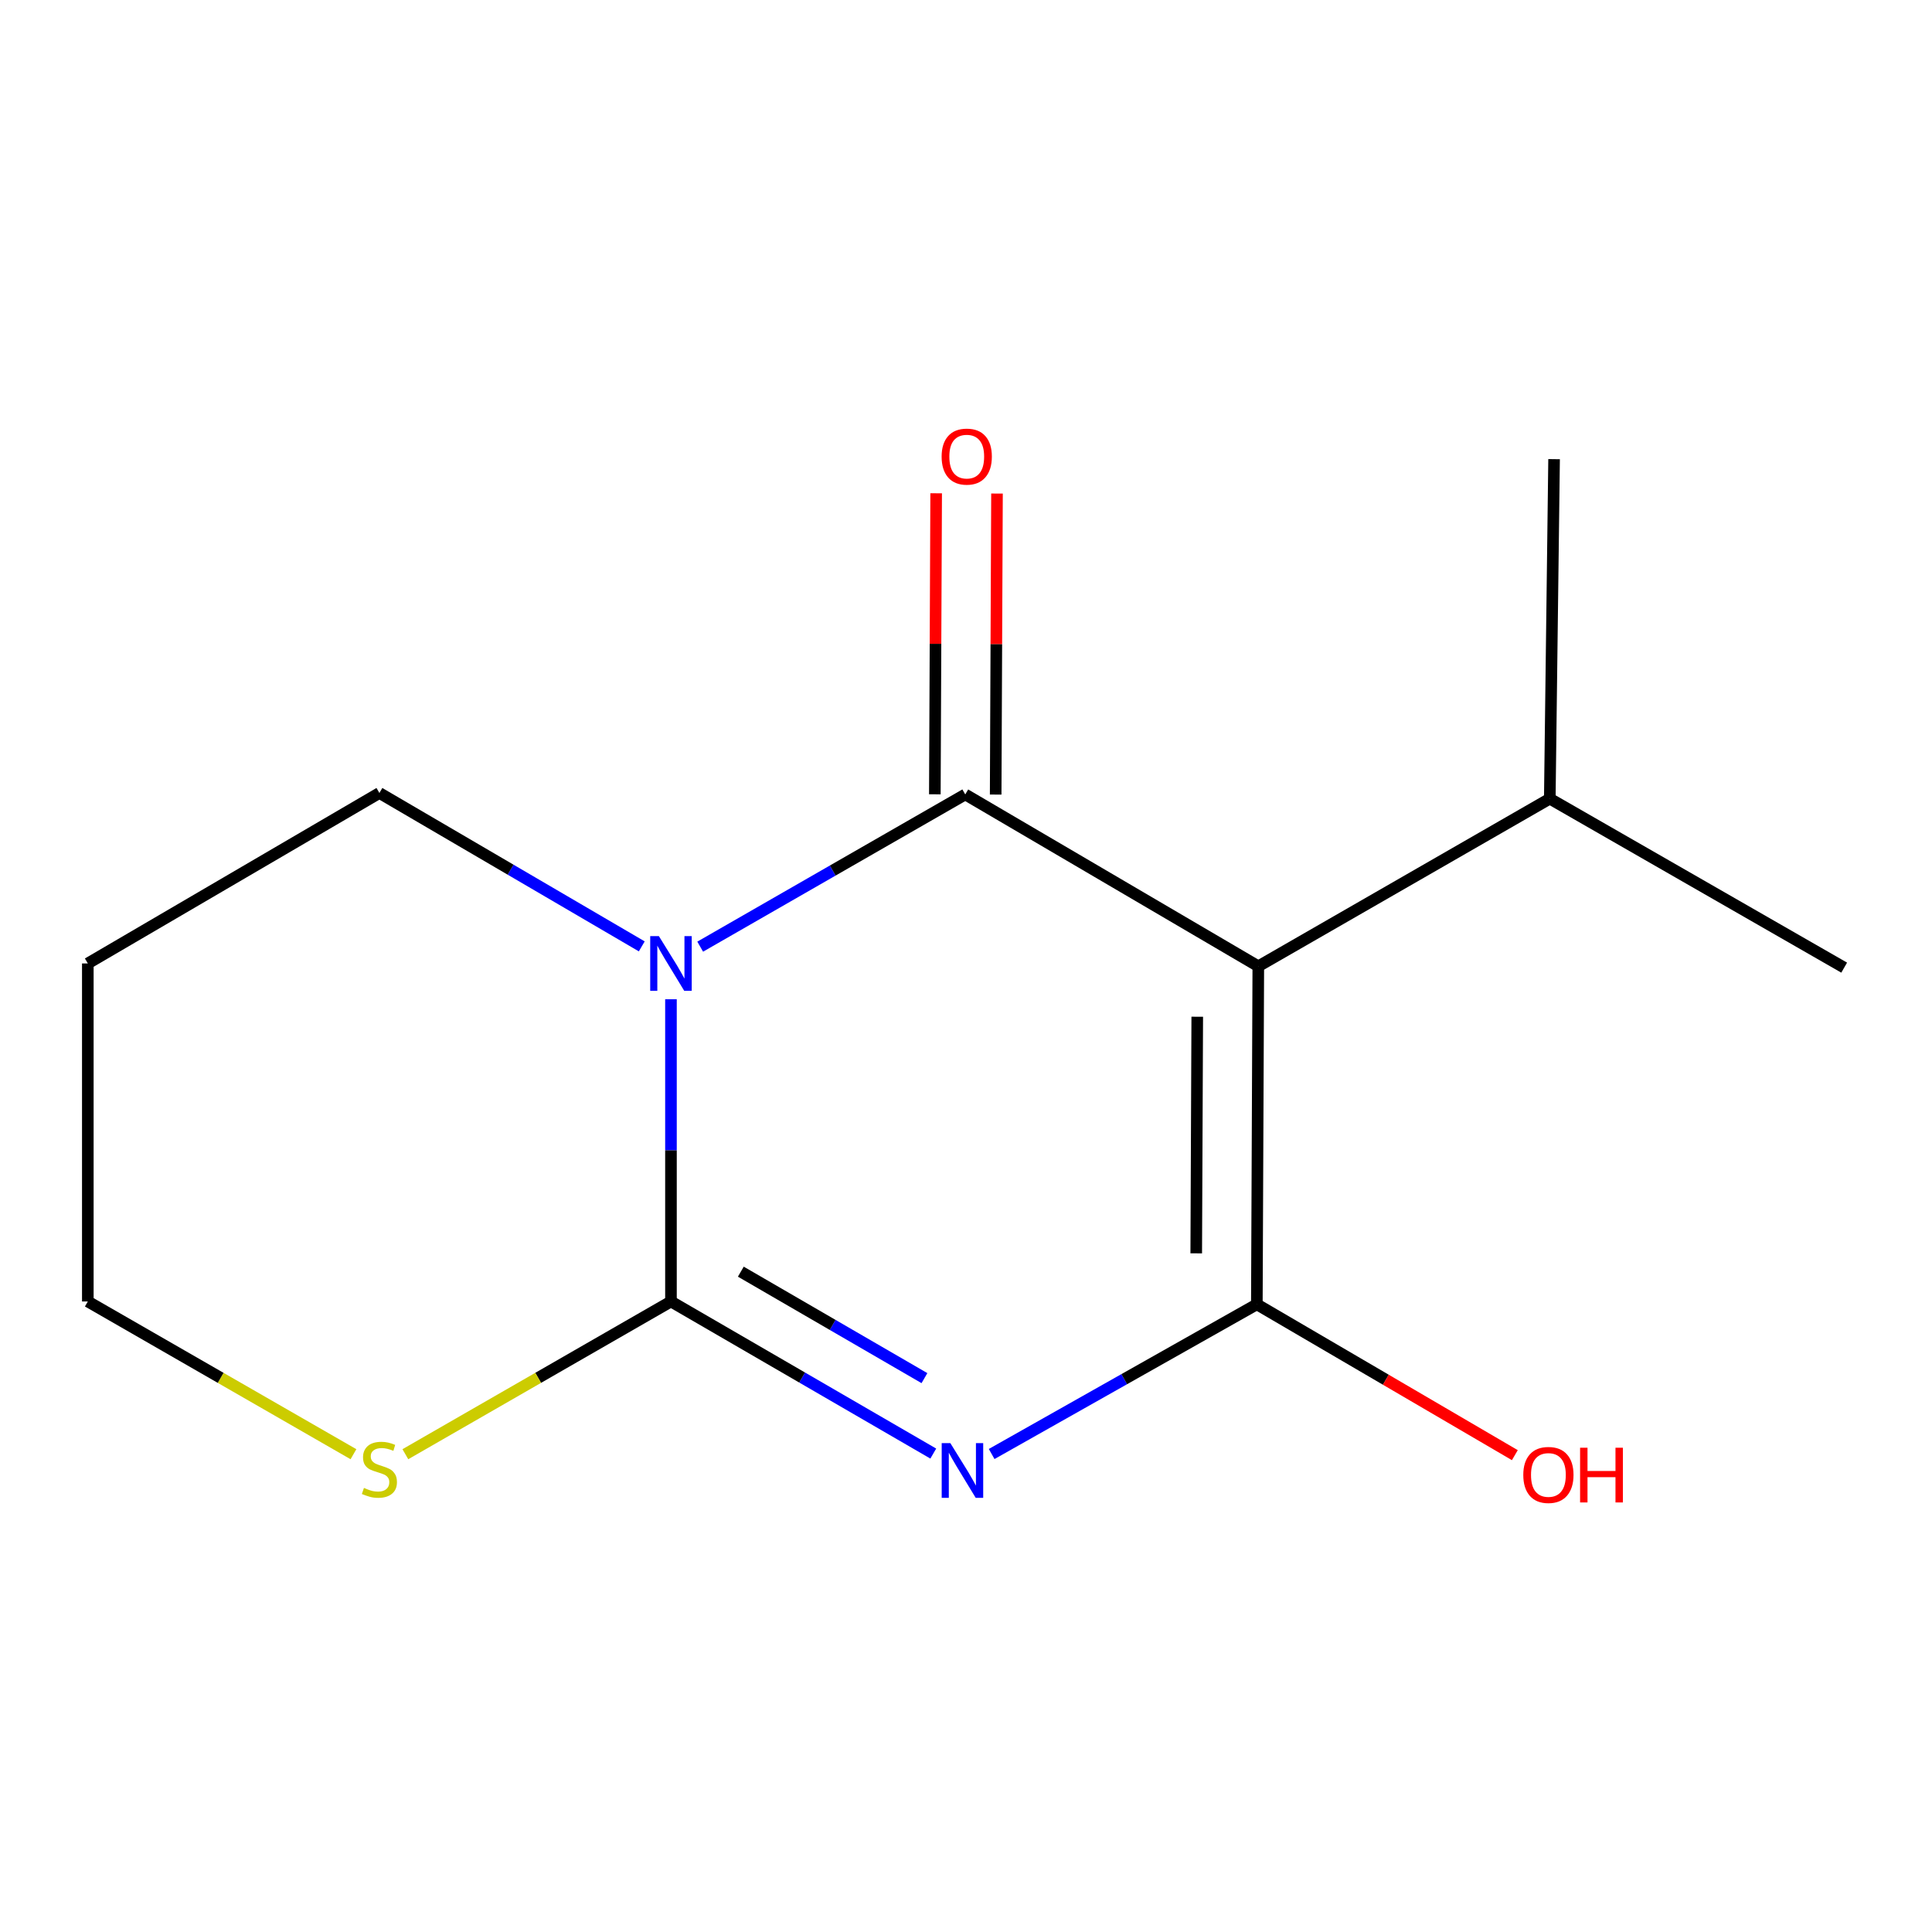 <?xml version='1.0' encoding='iso-8859-1'?>
<svg version='1.1' baseProfile='full'
              xmlns='http://www.w3.org/2000/svg'
                      xmlns:rdkit='http://www.rdkit.org/xml'
                      xmlns:xlink='http://www.w3.org/1999/xlink'
                  xml:space='preserve'
width='1000px' height='1000px' viewBox='0 0 1000 1000'>
<!-- END OF HEADER -->
<rect style='opacity:1.0;fill:#FFFFFF;stroke:none' width='1000' height='1000' x='0' y='0'> </rect>
<path class='bond-2' d='M 483.063,752.367 L 415.176,713.004' style='fill:none;fill-rule:evenodd;stroke:#0000FF;stroke-width:6px;stroke-linecap:butt;stroke-linejoin:miter;stroke-opacity:1' />
<path class='bond-2' d='M 415.176,713.004 L 347.29,673.642' style='fill:none;fill-rule:evenodd;stroke:#000000;stroke-width:6px;stroke-linecap:butt;stroke-linejoin:miter;stroke-opacity:1' />
<path class='bond-2' d='M 478.491,713.319 L 430.97,685.765' style='fill:none;fill-rule:evenodd;stroke:#0000FF;stroke-width:6px;stroke-linecap:butt;stroke-linejoin:miter;stroke-opacity:1' />
<path class='bond-2' d='M 430.97,685.765 L 383.449,658.211' style='fill:none;fill-rule:evenodd;stroke:#000000;stroke-width:6px;stroke-linecap:butt;stroke-linejoin:miter;stroke-opacity:1' />
<path class='bond-3' d='M 513.278,752.591 L 581.91,713.851' style='fill:none;fill-rule:evenodd;stroke:#0000FF;stroke-width:6px;stroke-linecap:butt;stroke-linejoin:miter;stroke-opacity:1' />
<path class='bond-3' d='M 581.91,713.851 L 650.541,675.111' style='fill:none;fill-rule:evenodd;stroke:#000000;stroke-width:6px;stroke-linecap:butt;stroke-linejoin:miter;stroke-opacity:1' />
<path class='bond-0' d='M 347.29,517.214 L 347.29,595.428' style='fill:none;fill-rule:evenodd;stroke:#0000FF;stroke-width:6px;stroke-linecap:butt;stroke-linejoin:miter;stroke-opacity:1' />
<path class='bond-0' d='M 347.29,595.428 L 347.29,673.642' style='fill:none;fill-rule:evenodd;stroke:#000000;stroke-width:6px;stroke-linecap:butt;stroke-linejoin:miter;stroke-opacity:1' />
<path class='bond-9' d='M 332.179,489.846 L 264.28,450.147' style='fill:none;fill-rule:evenodd;stroke:#0000FF;stroke-width:6px;stroke-linecap:butt;stroke-linejoin:miter;stroke-opacity:1' />
<path class='bond-9' d='M 264.28,450.147 L 196.381,410.448' style='fill:none;fill-rule:evenodd;stroke:#000000;stroke-width:6px;stroke-linecap:butt;stroke-linejoin:miter;stroke-opacity:1' />
<path class='bond-14' d='M 362.421,489.99 L 431.018,450.595' style='fill:none;fill-rule:evenodd;stroke:#0000FF;stroke-width:6px;stroke-linecap:butt;stroke-linejoin:miter;stroke-opacity:1' />
<path class='bond-14' d='M 431.018,450.595 L 499.615,411.2' style='fill:none;fill-rule:evenodd;stroke:#000000;stroke-width:6px;stroke-linecap:butt;stroke-linejoin:miter;stroke-opacity:1' />
<path class='bond-1' d='M 499.615,411.2 L 651.294,500.15' style='fill:none;fill-rule:evenodd;stroke:#000000;stroke-width:6px;stroke-linecap:butt;stroke-linejoin:miter;stroke-opacity:1' />
<path class='bond-6' d='M 515.358,411.269 L 515.701,333.364' style='fill:none;fill-rule:evenodd;stroke:#000000;stroke-width:6px;stroke-linecap:butt;stroke-linejoin:miter;stroke-opacity:1' />
<path class='bond-6' d='M 515.701,333.364 L 516.044,255.459' style='fill:none;fill-rule:evenodd;stroke:#FF0000;stroke-width:6px;stroke-linecap:butt;stroke-linejoin:miter;stroke-opacity:1' />
<path class='bond-6' d='M 483.872,411.131 L 484.215,333.226' style='fill:none;fill-rule:evenodd;stroke:#000000;stroke-width:6px;stroke-linecap:butt;stroke-linejoin:miter;stroke-opacity:1' />
<path class='bond-6' d='M 484.215,333.226 L 484.557,255.321' style='fill:none;fill-rule:evenodd;stroke:#FF0000;stroke-width:6px;stroke-linecap:butt;stroke-linejoin:miter;stroke-opacity:1' />
<path class='bond-5' d='M 347.29,673.642 L 278.551,713.17' style='fill:none;fill-rule:evenodd;stroke:#000000;stroke-width:6px;stroke-linecap:butt;stroke-linejoin:miter;stroke-opacity:1' />
<path class='bond-5' d='M 278.551,713.17 L 209.813,752.698' style='fill:none;fill-rule:evenodd;stroke:#CCCC00;stroke-width:6px;stroke-linecap:butt;stroke-linejoin:miter;stroke-opacity:1' />
<path class='bond-4' d='M 650.541,675.111 L 651.294,500.15' style='fill:none;fill-rule:evenodd;stroke:#000000;stroke-width:6px;stroke-linecap:butt;stroke-linejoin:miter;stroke-opacity:1' />
<path class='bond-4' d='M 619.168,648.731 L 619.694,526.259' style='fill:none;fill-rule:evenodd;stroke:#000000;stroke-width:6px;stroke-linecap:butt;stroke-linejoin:miter;stroke-opacity:1' />
<path class='bond-8' d='M 650.541,675.111 L 717.311,714.149' style='fill:none;fill-rule:evenodd;stroke:#000000;stroke-width:6px;stroke-linecap:butt;stroke-linejoin:miter;stroke-opacity:1' />
<path class='bond-8' d='M 717.311,714.149 L 784.08,753.188' style='fill:none;fill-rule:evenodd;stroke:#FF0000;stroke-width:6px;stroke-linecap:butt;stroke-linejoin:miter;stroke-opacity:1' />
<path class='bond-7' d='M 651.294,500.15 L 802.167,413.387' style='fill:none;fill-rule:evenodd;stroke:#000000;stroke-width:6px;stroke-linecap:butt;stroke-linejoin:miter;stroke-opacity:1' />
<path class='bond-11' d='M 182.948,752.699 L 114.201,713.17' style='fill:none;fill-rule:evenodd;stroke:#CCCC00;stroke-width:6px;stroke-linecap:butt;stroke-linejoin:miter;stroke-opacity:1' />
<path class='bond-11' d='M 114.201,713.17 L 45.455,673.642' style='fill:none;fill-rule:evenodd;stroke:#000000;stroke-width:6px;stroke-linecap:butt;stroke-linejoin:miter;stroke-opacity:1' />
<path class='bond-12' d='M 802.167,413.387 L 954.545,500.85' style='fill:none;fill-rule:evenodd;stroke:#000000;stroke-width:6px;stroke-linecap:butt;stroke-linejoin:miter;stroke-opacity:1' />
<path class='bond-13' d='M 802.167,413.387 L 804.389,237.656' style='fill:none;fill-rule:evenodd;stroke:#000000;stroke-width:6px;stroke-linecap:butt;stroke-linejoin:miter;stroke-opacity:1' />
<path class='bond-15' d='M 196.381,410.448 L 45.455,498.68' style='fill:none;fill-rule:evenodd;stroke:#000000;stroke-width:6px;stroke-linecap:butt;stroke-linejoin:miter;stroke-opacity:1' />
<path class='bond-10' d='M 45.455,498.68 L 45.455,673.642' style='fill:none;fill-rule:evenodd;stroke:#000000;stroke-width:6px;stroke-linecap:butt;stroke-linejoin:miter;stroke-opacity:1' />
<path  class='atom-0' d='M 491.903 746.962
L 501.183 761.962
Q 502.103 763.442, 503.583 766.122
Q 505.063 768.802, 505.143 768.962
L 505.143 746.962
L 508.903 746.962
L 508.903 775.282
L 505.023 775.282
L 495.063 758.882
Q 493.903 756.962, 492.663 754.762
Q 491.463 752.562, 491.103 751.882
L 491.103 775.282
L 487.423 775.282
L 487.423 746.962
L 491.903 746.962
' fill='#0000FF'/>
<path  class='atom-1' d='M 341.03 484.52
L 350.31 499.52
Q 351.23 501, 352.71 503.68
Q 354.19 506.36, 354.27 506.52
L 354.27 484.52
L 358.03 484.52
L 358.03 512.84
L 354.15 512.84
L 344.19 496.44
Q 343.03 494.52, 341.79 492.32
Q 340.59 490.12, 340.23 489.44
L 340.23 512.84
L 336.55 512.84
L 336.55 484.52
L 341.03 484.52
' fill='#0000FF'/>
<path  class='atom-6' d='M 188.381 770.142
Q 188.701 770.262, 190.021 770.822
Q 191.341 771.382, 192.781 771.742
Q 194.261 772.062, 195.701 772.062
Q 198.381 772.062, 199.941 770.782
Q 201.501 769.462, 201.501 767.182
Q 201.501 765.622, 200.701 764.662
Q 199.941 763.702, 198.741 763.182
Q 197.541 762.662, 195.541 762.062
Q 193.021 761.302, 191.501 760.582
Q 190.021 759.862, 188.941 758.342
Q 187.901 756.822, 187.901 754.262
Q 187.901 750.702, 190.301 748.502
Q 192.741 746.302, 197.541 746.302
Q 200.821 746.302, 204.541 747.862
L 203.621 750.942
Q 200.221 749.542, 197.661 749.542
Q 194.901 749.542, 193.381 750.702
Q 191.861 751.822, 191.901 753.782
Q 191.901 755.302, 192.661 756.222
Q 193.461 757.142, 194.581 757.662
Q 195.741 758.182, 197.661 758.782
Q 200.221 759.582, 201.741 760.382
Q 203.261 761.182, 204.341 762.822
Q 205.461 764.422, 205.461 767.182
Q 205.461 771.102, 202.821 773.222
Q 200.221 775.302, 195.861 775.302
Q 193.341 775.302, 191.421 774.742
Q 189.541 774.222, 187.301 773.302
L 188.381 770.142
' fill='#CCCC00'/>
<path  class='atom-7' d='M 487.385 236.336
Q 487.385 229.536, 490.745 225.736
Q 494.105 221.936, 500.385 221.936
Q 506.665 221.936, 510.025 225.736
Q 513.385 229.536, 513.385 236.336
Q 513.385 243.216, 509.985 247.136
Q 506.585 251.016, 500.385 251.016
Q 494.145 251.016, 490.745 247.136
Q 487.385 243.256, 487.385 236.336
M 500.385 247.816
Q 504.705 247.816, 507.025 244.936
Q 509.385 242.016, 509.385 236.336
Q 509.385 230.776, 507.025 227.976
Q 504.705 225.136, 500.385 225.136
Q 496.065 225.136, 493.705 227.936
Q 491.385 230.736, 491.385 236.336
Q 491.385 242.056, 493.705 244.936
Q 496.065 247.816, 500.385 247.816
' fill='#FF0000'/>
<path  class='atom-9' d='M 788.45 763.424
Q 788.45 756.624, 791.81 752.824
Q 795.17 749.024, 801.45 749.024
Q 807.73 749.024, 811.09 752.824
Q 814.45 756.624, 814.45 763.424
Q 814.45 770.304, 811.05 774.224
Q 807.65 778.104, 801.45 778.104
Q 795.21 778.104, 791.81 774.224
Q 788.45 770.344, 788.45 763.424
M 801.45 774.904
Q 805.77 774.904, 808.09 772.024
Q 810.45 769.104, 810.45 763.424
Q 810.45 757.864, 808.09 755.064
Q 805.77 752.224, 801.45 752.224
Q 797.13 752.224, 794.77 755.024
Q 792.45 757.824, 792.45 763.424
Q 792.45 769.144, 794.77 772.024
Q 797.13 774.904, 801.45 774.904
' fill='#FF0000'/>
<path  class='atom-9' d='M 817.85 749.344
L 821.69 749.344
L 821.69 761.384
L 836.17 761.384
L 836.17 749.344
L 840.01 749.344
L 840.01 777.664
L 836.17 777.664
L 836.17 764.584
L 821.69 764.584
L 821.69 777.664
L 817.85 777.664
L 817.85 749.344
' fill='#FF0000'/>
</svg>

